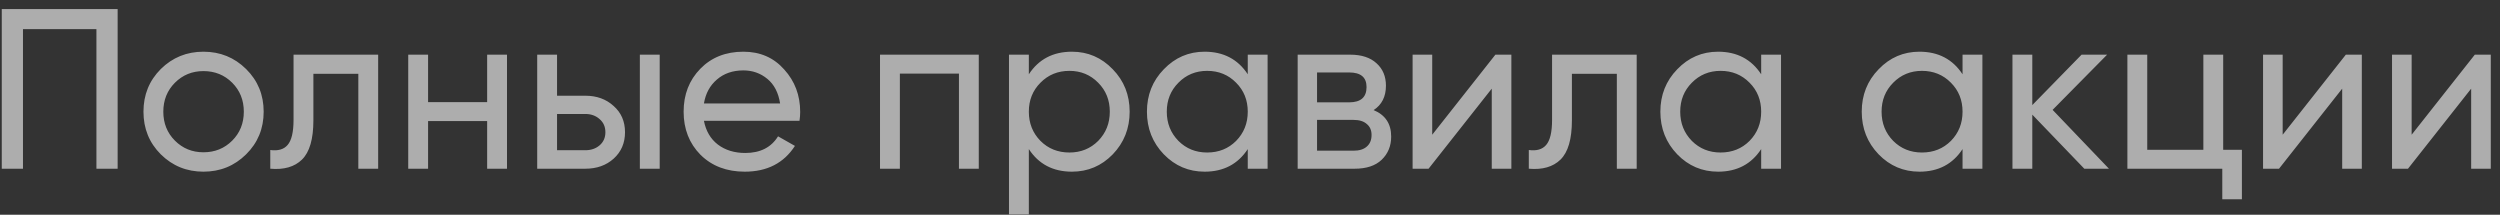 <?xml version="1.0" encoding="UTF-8"?> <svg xmlns="http://www.w3.org/2000/svg" width="163" height="14" viewBox="0 0 163 14" fill="none"><rect x="0" y="0" width="163" height="14" fill="#333333" stroke="none"/> <path d="M7.67 0.59V11H6.287V1.899H1.498V11H0.115V0.59H7.67ZM16.046 10.063C15.283 10.817 14.355 11.193 13.265 11.193C12.174 11.193 11.247 10.817 10.484 10.063C9.73 9.31 9.354 8.383 9.354 7.282C9.354 6.182 9.73 5.255 10.484 4.501C11.247 3.748 12.174 3.371 13.265 3.371C14.355 3.371 15.283 3.748 16.046 4.501C16.809 5.255 17.191 6.182 17.191 7.282C17.191 8.383 16.809 9.31 16.046 10.063ZM13.265 9.929C14.008 9.929 14.633 9.676 15.139 9.171C15.644 8.665 15.897 8.036 15.897 7.282C15.897 6.529 15.644 5.899 15.139 5.393C14.633 4.888 14.008 4.635 13.265 4.635C12.531 4.635 11.912 4.888 11.406 5.393C10.9 5.899 10.648 6.529 10.648 7.282C10.648 8.036 10.9 8.665 11.406 9.171C11.912 9.676 12.531 9.929 13.265 9.929ZM24.656 3.564V11H23.363V4.813H20.433V7.847C20.433 9.067 20.185 9.919 19.689 10.405C19.203 10.881 18.514 11.079 17.622 11V9.781C18.128 9.85 18.505 9.741 18.752 9.453C19.01 9.156 19.139 8.611 19.139 7.817V3.564H24.656ZM31.762 3.564H33.056V11H31.762V7.892H27.911V11H26.617V3.564H27.911V6.657H31.762V3.564ZM38.164 6.241C38.907 6.241 39.522 6.464 40.008 6.91C40.504 7.347 40.751 7.917 40.751 8.621C40.751 9.324 40.504 9.899 40.008 10.346C39.522 10.782 38.907 11 38.164 11H35.026V3.564H36.32V6.241H38.164ZM41.718 3.564H43.012V11H41.718V3.564ZM38.164 9.795C38.531 9.795 38.838 9.691 39.086 9.483C39.344 9.265 39.472 8.977 39.472 8.621C39.472 8.264 39.344 7.976 39.086 7.758C38.838 7.54 38.531 7.431 38.164 7.431H36.32V9.795H38.164ZM45.896 7.877C46.025 8.541 46.327 9.057 46.803 9.424C47.289 9.79 47.884 9.974 48.588 9.974C49.569 9.974 50.283 9.612 50.729 8.888L51.83 9.513C51.106 10.633 50.015 11.193 48.558 11.193C47.378 11.193 46.416 10.826 45.673 10.093C44.939 9.349 44.572 8.412 44.572 7.282C44.572 6.162 44.934 5.23 45.658 4.486C46.382 3.743 47.319 3.371 48.469 3.371C49.559 3.371 50.447 3.757 51.131 4.531C51.825 5.294 52.172 6.216 52.172 7.297C52.172 7.485 52.157 7.679 52.127 7.877H45.896ZM48.469 4.59C47.775 4.59 47.2 4.789 46.743 5.185C46.288 5.572 46.005 6.092 45.896 6.747H50.863C50.754 6.043 50.476 5.507 50.03 5.141C49.584 4.774 49.063 4.59 48.469 4.59ZM63.816 3.564V11H62.523V4.799H58.671V11H57.377V3.564H63.816ZM69.89 3.371C70.931 3.371 71.819 3.753 72.552 4.516C73.286 5.269 73.653 6.191 73.653 7.282C73.653 8.373 73.286 9.3 72.552 10.063C71.819 10.817 70.931 11.193 69.89 11.193C68.661 11.193 67.724 10.703 67.08 9.721V13.974H65.786V3.564H67.08V4.843C67.724 3.862 68.661 3.371 69.89 3.371ZM69.727 9.944C70.47 9.944 71.095 9.691 71.601 9.186C72.106 8.67 72.359 8.036 72.359 7.282C72.359 6.529 72.106 5.899 71.601 5.393C71.095 4.878 70.47 4.62 69.727 4.62C68.973 4.62 68.344 4.878 67.838 5.393C67.332 5.899 67.08 6.529 67.08 7.282C67.08 8.036 67.332 8.67 67.838 9.186C68.344 9.691 68.973 9.944 69.727 9.944ZM81.354 3.564H82.647V11H81.354V9.721C80.709 10.703 79.772 11.193 78.543 11.193C77.502 11.193 76.615 10.817 75.881 10.063C75.147 9.3 74.78 8.373 74.78 7.282C74.78 6.191 75.147 5.269 75.881 4.516C76.615 3.753 77.502 3.371 78.543 3.371C79.772 3.371 80.709 3.862 81.354 4.843V3.564ZM78.707 9.944C79.46 9.944 80.09 9.691 80.595 9.186C81.101 8.67 81.354 8.036 81.354 7.282C81.354 6.529 81.101 5.899 80.595 5.393C80.09 4.878 79.46 4.62 78.707 4.62C77.963 4.62 77.338 4.878 76.833 5.393C76.327 5.899 76.074 6.529 76.074 7.282C76.074 8.036 76.327 8.67 76.833 9.186C77.338 9.691 77.963 9.944 78.707 9.944ZM89.56 7.178C90.323 7.495 90.705 8.07 90.705 8.903C90.705 9.518 90.497 10.023 90.081 10.42C89.674 10.807 89.089 11 88.326 11H84.608V3.564H88.028C88.772 3.564 89.347 3.753 89.753 4.129C90.16 4.496 90.363 4.982 90.363 5.587C90.363 6.301 90.095 6.831 89.56 7.178ZM87.969 4.724H85.872V6.672H87.969C88.722 6.672 89.099 6.34 89.099 5.676C89.099 5.041 88.722 4.724 87.969 4.724ZM88.251 9.825C88.628 9.825 88.916 9.736 89.114 9.557C89.322 9.379 89.426 9.126 89.426 8.799C89.426 8.492 89.322 8.254 89.114 8.085C88.916 7.907 88.628 7.817 88.251 7.817H85.872V9.825H88.251ZM97.5 3.564H98.541V11H97.262V5.78L93.143 11H92.102V3.564H93.381V8.784L97.5 3.564ZM106.712 3.564V11H105.418V4.813H102.488V7.847C102.488 9.067 102.241 9.919 101.745 10.405C101.259 10.881 100.57 11.079 99.678 11V9.781C100.183 9.85 100.56 9.741 100.808 9.453C101.066 9.156 101.195 8.611 101.195 7.817V3.564H106.712ZM114.829 3.564H116.123V11H114.829V9.721C114.185 10.703 113.248 11.193 112.019 11.193C110.978 11.193 110.09 10.817 109.357 10.063C108.623 9.3 108.256 8.373 108.256 7.282C108.256 6.191 108.623 5.269 109.357 4.516C110.09 3.753 110.978 3.371 112.019 3.371C113.248 3.371 114.185 3.862 114.829 4.843V3.564ZM112.182 9.944C112.936 9.944 113.565 9.691 114.071 9.186C114.577 8.67 114.829 8.036 114.829 7.282C114.829 6.529 114.577 5.899 114.071 5.393C113.565 4.878 112.936 4.62 112.182 4.62C111.439 4.62 110.814 4.878 110.308 5.393C109.803 5.899 109.55 6.529 109.55 7.282C109.55 8.036 109.803 8.67 110.308 9.186C110.814 9.691 111.439 9.944 112.182 9.944ZM127.958 3.564H129.252V11H127.958V9.721C127.314 10.703 126.377 11.193 125.148 11.193C124.107 11.193 123.219 10.817 122.486 10.063C121.752 9.3 121.385 8.373 121.385 7.282C121.385 6.191 121.752 5.269 122.486 4.516C123.219 3.753 124.107 3.371 125.148 3.371C126.377 3.371 127.314 3.862 127.958 4.843V3.564ZM125.311 9.944C126.065 9.944 126.694 9.691 127.2 9.186C127.706 8.67 127.958 8.036 127.958 7.282C127.958 6.529 127.706 5.899 127.2 5.393C126.694 4.878 126.065 4.62 125.311 4.62C124.568 4.62 123.943 4.878 123.437 5.393C122.932 5.899 122.679 6.529 122.679 7.282C122.679 8.036 122.932 8.67 123.437 9.186C123.943 9.691 124.568 9.944 125.311 9.944ZM137.503 11H135.897L132.506 7.475V11H131.212V3.564H132.506V6.851L135.719 3.564H137.384L133.83 7.163L137.503 11ZM144.952 9.766H146.172V12.993H144.893V11H138.706V3.564H140V9.766H143.659V3.564H144.952V9.766ZM152.949 3.564H153.99V11H152.711V5.78L148.592 11H147.551V3.564H148.83V8.784L152.949 3.564ZM161.358 3.564H162.399V11H161.12V5.78L157.001 11H155.96V3.564H157.239V8.784L161.358 3.564Z" fill="white" fill-opacity="0.6"></path> </svg> 